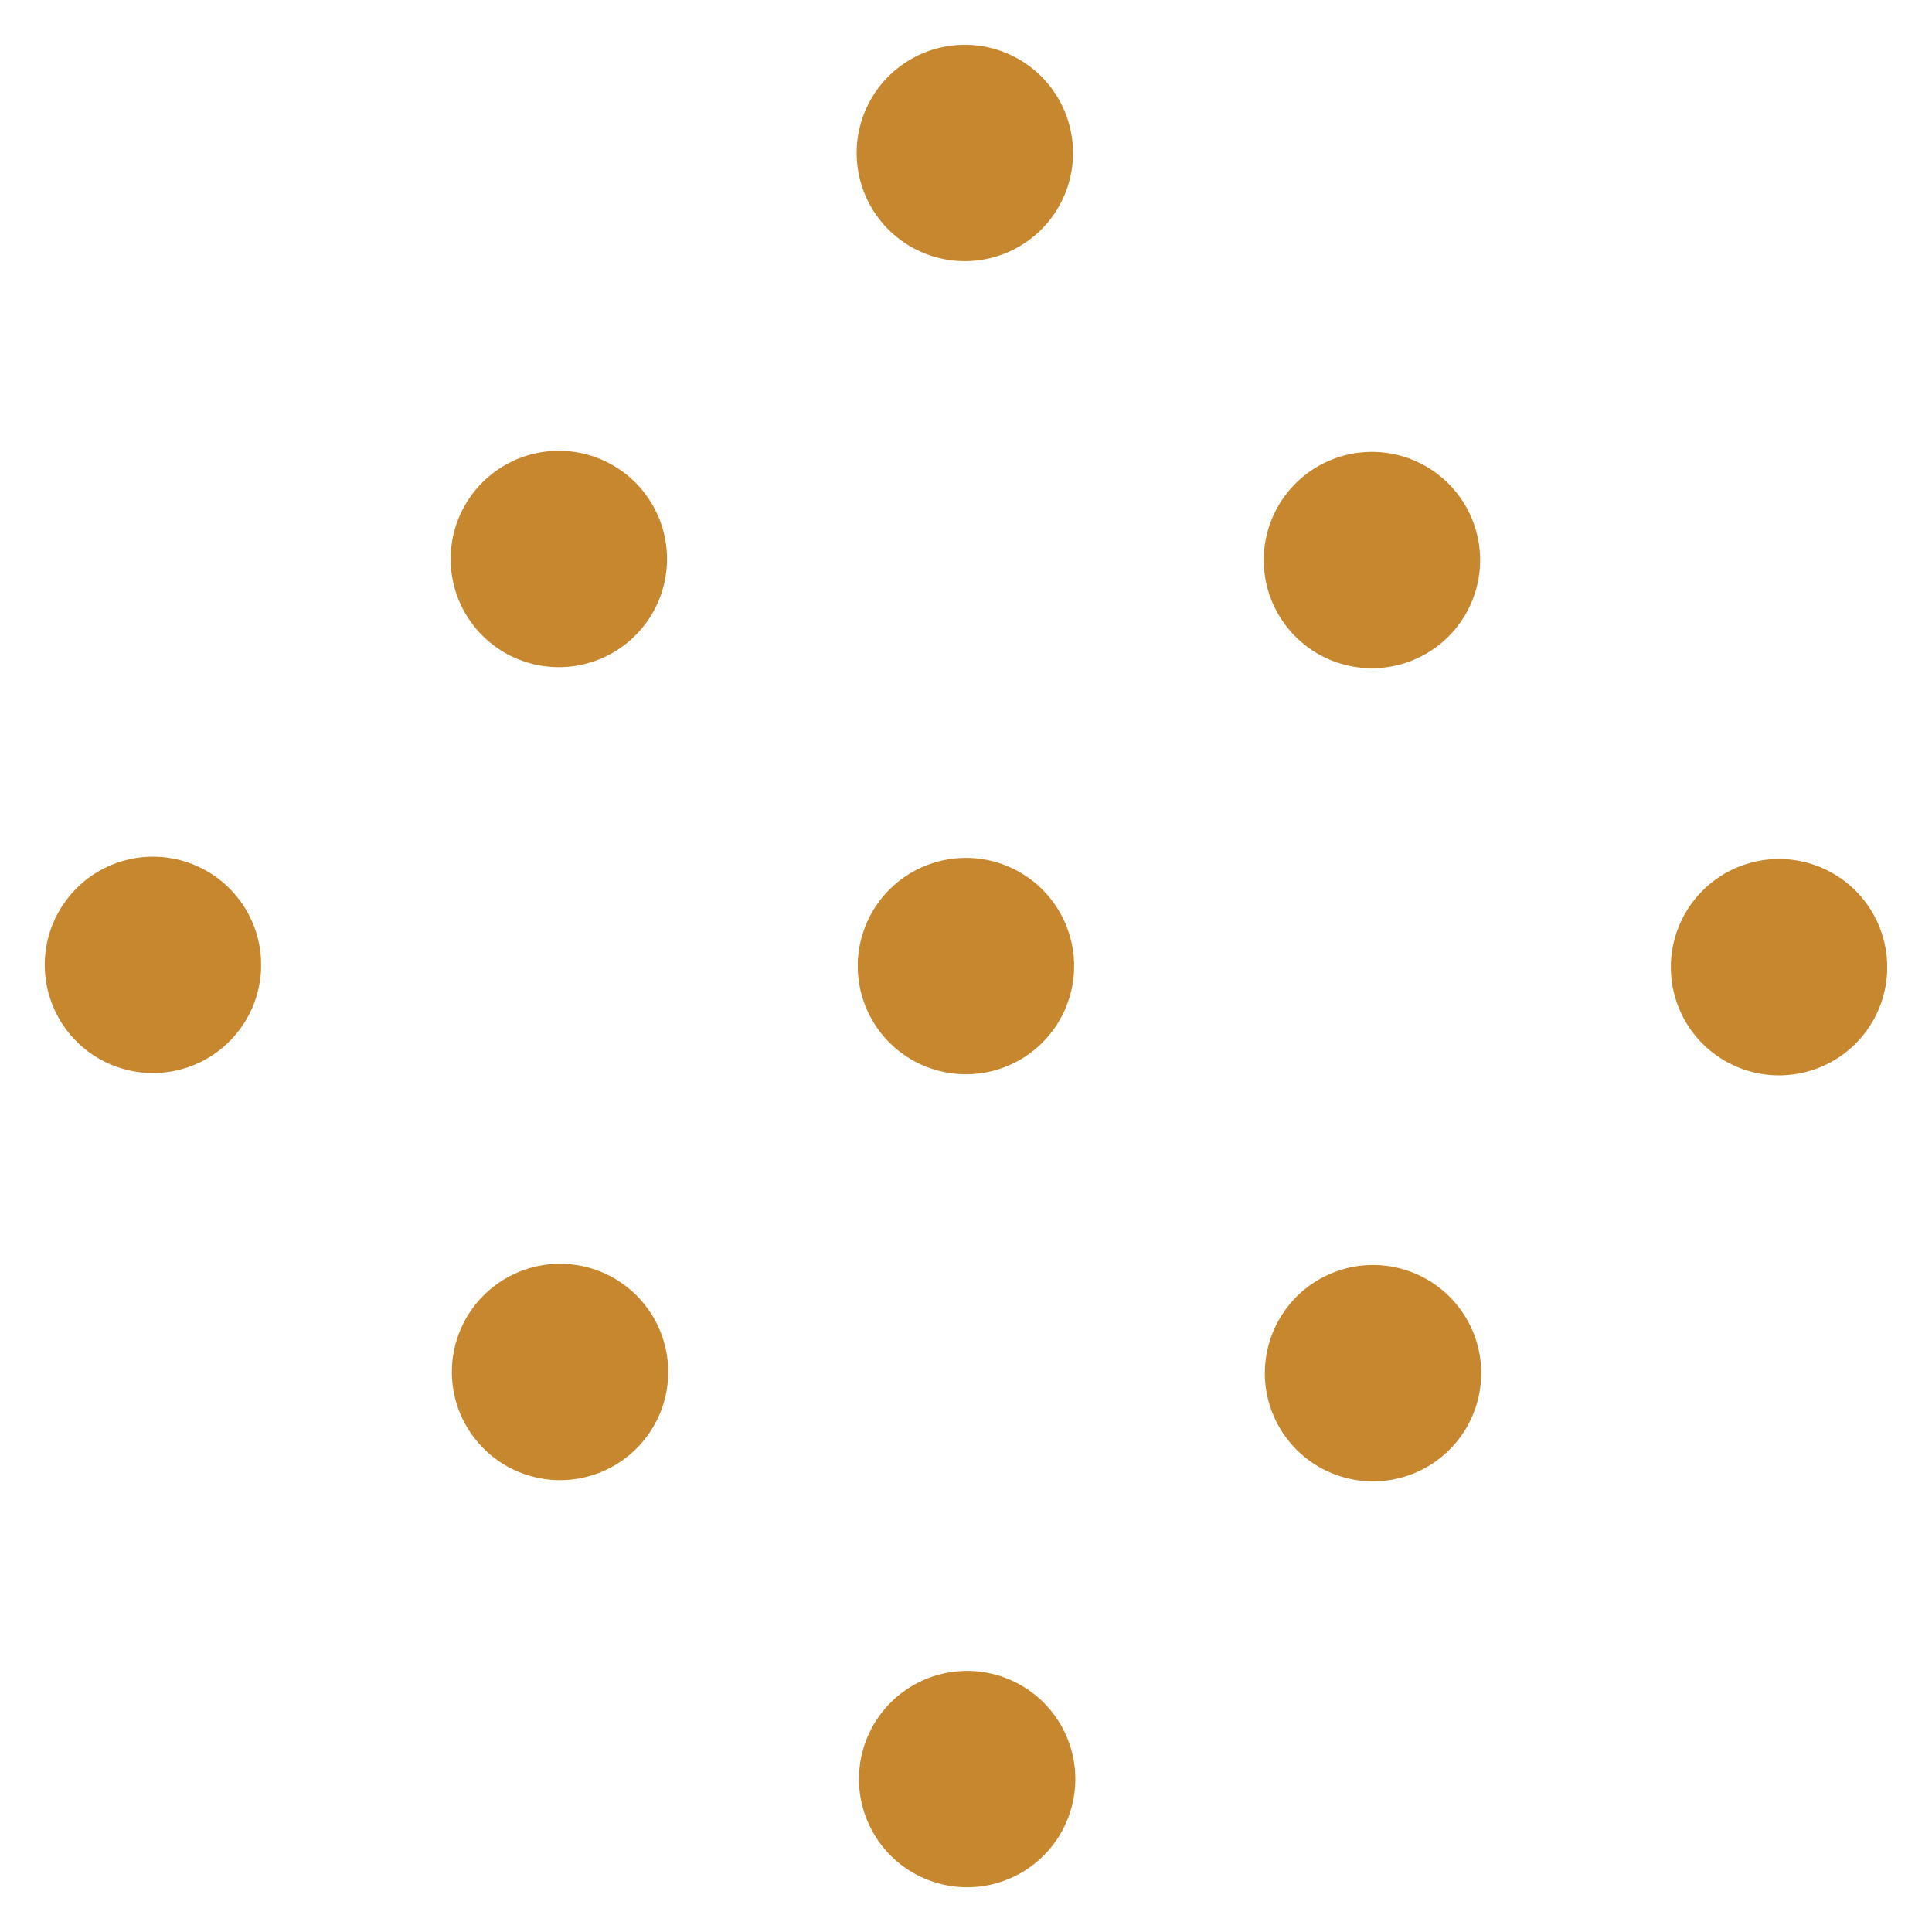 <svg xmlns="http://www.w3.org/2000/svg" xmlns:xlink="http://www.w3.org/1999/xlink" width="79.409" height="79.409" viewBox="0 0 79.409 79.409"><defs><clipPath id="clip-path"><rect id="Rect&#xE1;ngulo_18" data-name="Rect&#xE1;ngulo 18" width="56.218" height="56.083" fill="#c7872e"></rect></clipPath></defs><g id="Grupo_135" data-name="Grupo 135" transform="translate(39.657 0) rotate(45)"><g id="Grupo_23" data-name="Grupo 23" transform="translate(0 0)" clip-path="url(#clip-path)"><path id="Trazado_106" data-name="Trazado 106" d="M8.892,4.446A4.446,4.446,0,1,1,4.446,0,4.446,4.446,0,0,1,8.892,4.446" transform="translate(0 0)" fill="#c7872e"></path><path id="Trazado_107" data-name="Trazado 107" d="M33.912,4.446A4.446,4.446,0,1,1,29.466,0a4.446,4.446,0,0,1,4.446,4.446" transform="translate(-1.357 0)" fill="#c7872e"></path><path id="Trazado_108" data-name="Trazado 108" d="M58.933,4.446A4.446,4.446,0,1,1,54.487,0a4.446,4.446,0,0,1,4.446,4.446" transform="translate(-2.714 0)" fill="#c7872e"></path><path id="Trazado_109" data-name="Trazado 109" d="M8.892,29.4a4.446,4.446,0,1,1-4.446-4.446A4.446,4.446,0,0,1,8.892,29.4" transform="translate(0 -1.354)" fill="#c7872e"></path><path id="Trazado_110" data-name="Trazado 110" d="M33.912,29.4a4.446,4.446,0,1,1-4.446-4.446A4.446,4.446,0,0,1,33.912,29.4" transform="translate(-1.357 -1.354)" fill="#c7872e"></path><path id="Trazado_111" data-name="Trazado 111" d="M58.933,29.4a4.446,4.446,0,1,1-4.446-4.446A4.446,4.446,0,0,1,58.933,29.4" transform="translate(-2.714 -1.354)" fill="#c7872e"></path><path id="Trazado_112" data-name="Trazado 112" d="M8.892,54.344A4.446,4.446,0,1,1,4.446,49.9a4.446,4.446,0,0,1,4.446,4.446" transform="translate(0 -2.707)" fill="#c7872e"></path><path id="Trazado_113" data-name="Trazado 113" d="M33.912,54.344A4.446,4.446,0,1,1,29.466,49.9a4.446,4.446,0,0,1,4.446,4.446" transform="translate(-1.357 -2.707)" fill="#c7872e"></path><path id="Trazado_114" data-name="Trazado 114" d="M58.933,54.344A4.446,4.446,0,1,1,54.487,49.9a4.446,4.446,0,0,1,4.446,4.446" transform="translate(-2.714 -2.707)" fill="#c7872e"></path></g></g></svg>